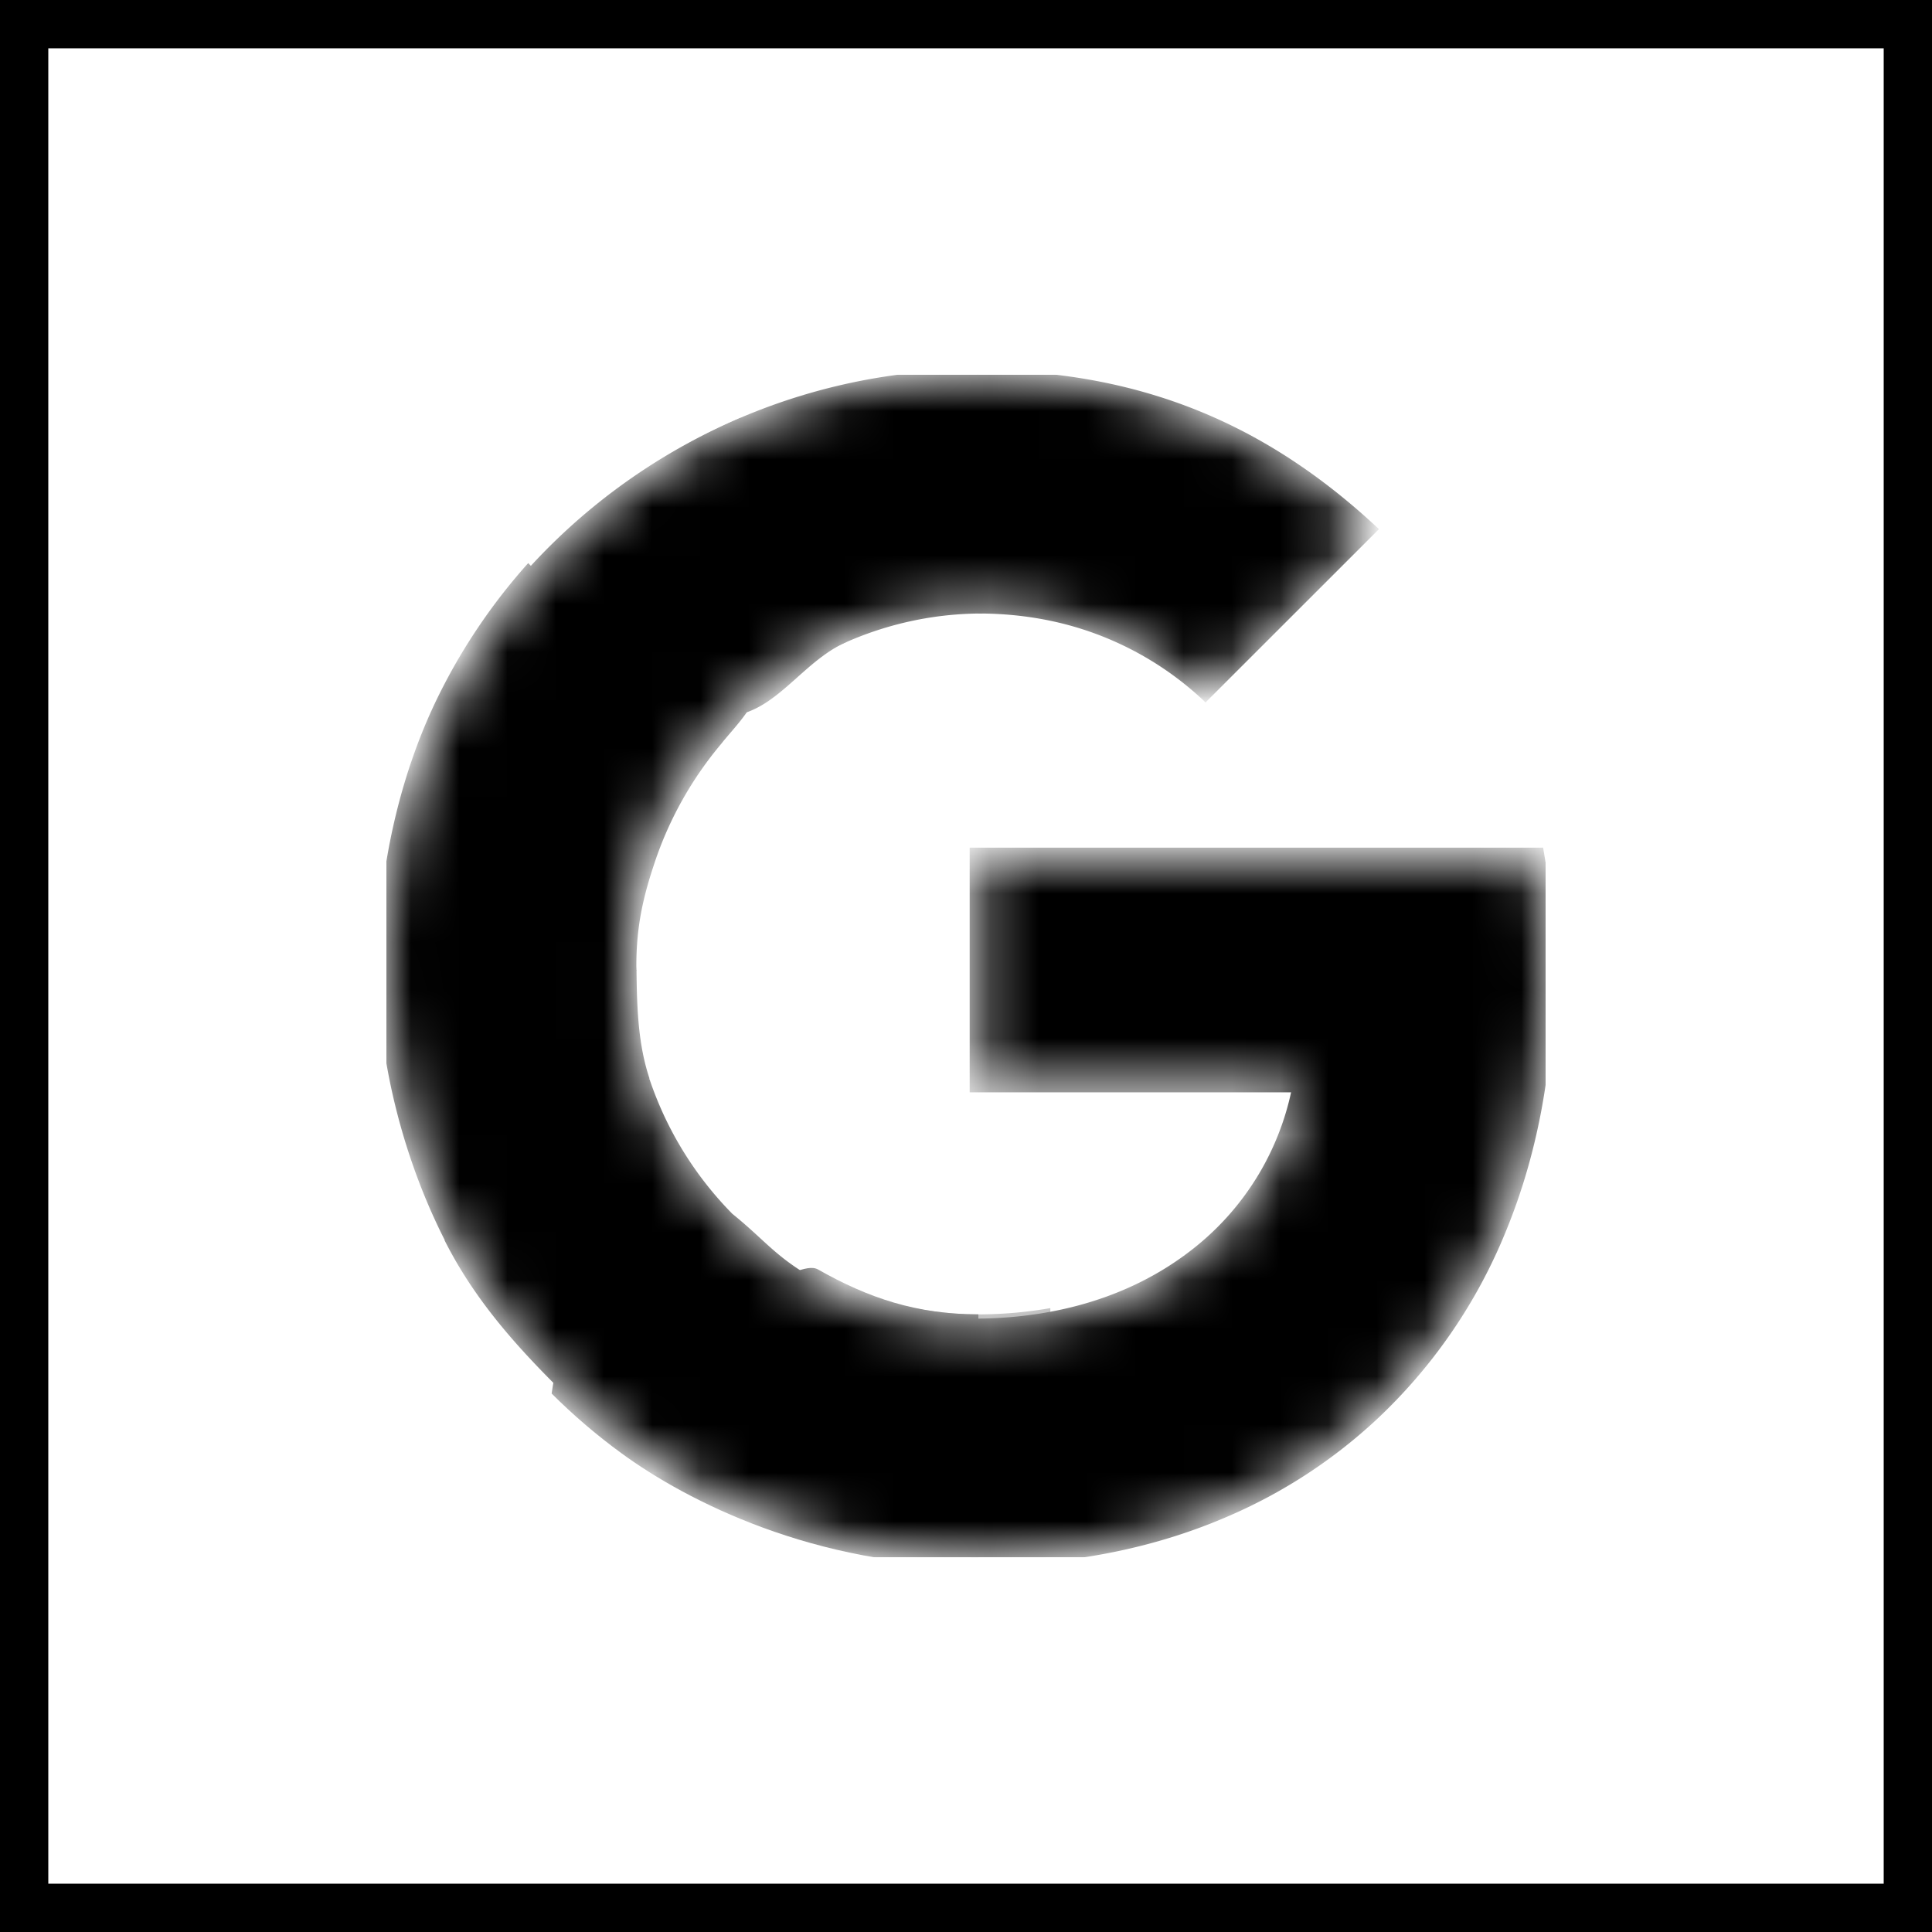 <svg xmlns="http://www.w3.org/2000/svg" width="40" height="40" fill="none"><path fill="#fff" d="M.5.5h39v39H.5z"/><path stroke="#000" d="M.5.5h39v39H.5z"/><g clip-path="url(#a)"><mask id="b" width="24" height="26" x="8" y="7" maskUnits="userSpaceOnUse" style="mask-type:luminance"><path fill="#fff" d="M31.77 17.728H20.256v4.708h6.616a5.64 5.64 0 0 1-2.099 3.522c-1.52 1.19-3.294 1.433-4.525 1.433-3.111 0-5.769-2.052-6.798-4.84-.041-.1-.069-.205-.103-.308a7.328 7.328 0 0 1 .029-4.568c.967-2.898 3.685-5.063 6.874-5.063a7.16 7.16 0 0 1 1.845.234 6.612 6.612 0 0 1 2.865 1.607l3.501-3.498c-2.13-1.993-4.905-3.2-8.217-3.2a12.257 12.257 0 0 0-10.95 6.756A12.111 12.111 0 0 0 8 19.999c0 1.982.459 3.844 1.295 5.492v.01a12.379 12.379 0 0 0 3.745 4.405 12.169 12.169 0 0 0 7.204 2.339c1.94 0 3.66-.357 5.176-1.026a10.577 10.577 0 0 0 2.941-1.92 10.843 10.843 0 0 0 2.688-3.913c.62-1.52.951-3.24.951-5.106 0-.868-.085-1.75-.23-2.552Z"/></mask><g mask="url(#b)"><g filter="url(#c)"><path fill="#000" d="M7.823 20.082c.013 1.95.558 3.963 1.382 5.588v.011c.596 1.18 1.41 2.112 2.337 3.035l5.601-2.085c-1.06-.55-1.221-.886-1.98-1.5a7.26 7.26 0 0 1-1.716-2.79h-.014l.014-.012c-.237-.71-.26-1.463-.269-2.247H7.823Z"/></g><g filter="url(#d)"><path fill="#000" d="M20.256 7.666c-.554 1.985-.342 3.914 0 5.036.639 0 1.255.078 1.839.233a6.614 6.614 0 0 1 2.865 1.608l3.59-3.588c-2.126-1.99-4.686-3.286-8.294-3.289Z"/></g><g filter="url(#e)"><path fill="#000" d="M20.244 7.65c-2.715 0-5.222.864-7.277 2.323a12.587 12.587 0 0 0-2.086 1.863c-.163 1.563 1.223 3.484 3.966 3.468 1.332-1.58 3.3-2.602 5.492-2.602h.006l-.09-5.051h-.011Z"/></g><g filter="url(#f)"><path fill="#000" d="m29.206 20.648-2.424 1.699a5.64 5.64 0 0 1-2.099 3.522c-1.517 1.187-3.286 1.431-4.517 1.432-1.272 2.212-1.495 3.32.09 5.104 1.96-.001 3.7-.363 5.233-1.039a10.717 10.717 0 0 0 2.98-1.947 10.99 10.99 0 0 0 2.724-3.964c.628-1.542.964-3.285.964-5.174l-2.951.367Z"/></g><g filter="url(#g)"><path fill="#000" d="M20.076 17.55v5.065h11.661c.103-.694.442-1.592.442-2.335 0-.868-.086-1.93-.23-2.73H20.075Z"/></g><g filter="url(#h)"><path fill="#000" d="M10.937 11.657a12.22 12.22 0 0 0-1.822 2.675C8.279 15.995 7.821 18.017 7.821 20l.002.083c.37.725 5.116.586 5.355 0l-.003-.081c0-.813.134-1.412.38-2.147a7.52 7.52 0 0 1 1.382-2.46c.137-.179.504-.564.61-.794.041-.088-.074-.137-.08-.168-.007-.035-.16-.007-.195-.033-.11-.082-.326-.125-.457-.163-.281-.08-.747-.26-1.006-.445-.817-.587-2.093-1.288-2.872-2.134Z"/></g><g filter="url(#i)"><path fill="#000" d="M13.827 14.435c1.896 1.172 2.44-.592 3.701-1.144l-2.192-4.64a12.308 12.308 0 0 0-5.034 3.985l3.525 1.799Z"/></g><g filter="url(#j)"><path fill="#000" d="M14.598 26.272c-2.544.938-2.943.971-3.177 2.58.447.446.929.859 1.44 1.232 1.371 1.004 4.01 2.34 7.383 2.34h.012v-5.212h-.008c-1.264 0-2.273-.339-3.309-.928-.255-.145-.718.245-.953.07-.325-.24-1.106.208-1.388-.082Z"/></g><g filter="url(#k)" opacity=".5"><path fill="#000" d="M18.765 27.048v5.285a12.3 12.3 0 0 0 1.479.091c.517 0 1.016-.027 1.502-.077v-5.264a8.781 8.781 0 0 1-1.498.13 6.976 6.976 0 0 1-1.483-.165Z"/></g></g></g><defs><filter id="c" width="11.169" height="10.482" x="6.899" y="19.158" color-interpolation-filters="sRGB" filterUnits="userSpaceOnUse"><feFlood flood-opacity="0" result="BackgroundImageFix"/><feBlend in="SourceGraphic" in2="BackgroundImageFix" result="shape"/><feGaussianBlur result="effect1_foregroundBlur_2075_2408" stdDeviation=".462"/></filter><filter id="d" width="10.484" height="8.725" x="18.991" y="6.742" color-interpolation-filters="sRGB" filterUnits="userSpaceOnUse"><feFlood flood-opacity="0" result="BackgroundImageFix"/><feBlend in="SourceGraphic" in2="BackgroundImageFix" result="shape"/><feGaussianBlur result="effect1_foregroundBlur_2075_2408" stdDeviation=".462"/></filter><filter id="e" width="11.326" height="9.503" x="9.944" y="6.726" color-interpolation-filters="sRGB" filterUnits="userSpaceOnUse"><feFlood flood-opacity="0" result="BackgroundImageFix"/><feBlend in="SourceGraphic" in2="BackgroundImageFix" result="shape"/><feGaussianBlur result="effect1_foregroundBlur_2075_2408" stdDeviation=".462"/></filter><filter id="f" width="14.867" height="13.973" x="18.214" y="19.356" color-interpolation-filters="sRGB" filterUnits="userSpaceOnUse"><feFlood flood-opacity="0" result="BackgroundImageFix"/><feBlend in="SourceGraphic" in2="BackgroundImageFix" result="shape"/><feGaussianBlur result="effect1_foregroundBlur_2075_2408" stdDeviation=".462"/></filter><filter id="g" width="13.951" height="6.914" x="19.152" y="16.625" color-interpolation-filters="sRGB" filterUnits="userSpaceOnUse"><feFlood flood-opacity="0" result="BackgroundImageFix"/><feBlend in="SourceGraphic" in2="BackgroundImageFix" result="shape"/><feGaussianBlur result="effect1_foregroundBlur_2075_2408" stdDeviation=".462"/></filter><filter id="h" width="9.584" height="10.767" x="6.897" y="10.733" color-interpolation-filters="sRGB" filterUnits="userSpaceOnUse"><feFlood flood-opacity="0" result="BackgroundImageFix"/><feBlend in="SourceGraphic" in2="BackgroundImageFix" result="shape"/><feGaussianBlur result="effect1_foregroundBlur_2075_2408" stdDeviation=".462"/></filter><filter id="i" width="20.224" height="19.174" x="3.803" y="2.153" color-interpolation-filters="sRGB" filterUnits="userSpaceOnUse"><feFlood flood-opacity="0" result="BackgroundImageFix"/><feBlend in="SourceGraphic" in2="BackgroundImageFix" result="shape"/><feGaussianBlur result="effect1_foregroundBlur_2075_2408" stdDeviation="3.249"/></filter><filter id="j" width="10.684" height="8.021" x="10.496" y="25.327" color-interpolation-filters="sRGB" filterUnits="userSpaceOnUse"><feFlood flood-opacity="0" result="BackgroundImageFix"/><feBlend in="SourceGraphic" in2="BackgroundImageFix" result="shape"/><feGaussianBlur result="effect1_foregroundBlur_2075_2408" stdDeviation=".462"/></filter><filter id="k" width="4.83" height="7.225" x="17.841" y="26.123" color-interpolation-filters="sRGB" filterUnits="userSpaceOnUse"><feFlood flood-opacity="0" result="BackgroundImageFix"/><feBlend in="SourceGraphic" in2="BackgroundImageFix" result="shape"/><feGaussianBlur result="effect1_foregroundBlur_2075_2408" stdDeviation=".462"/></filter><clipPath id="a"><path fill="#fff" d="M8 7.755h24v24.49H8z"/></clipPath></defs></svg>